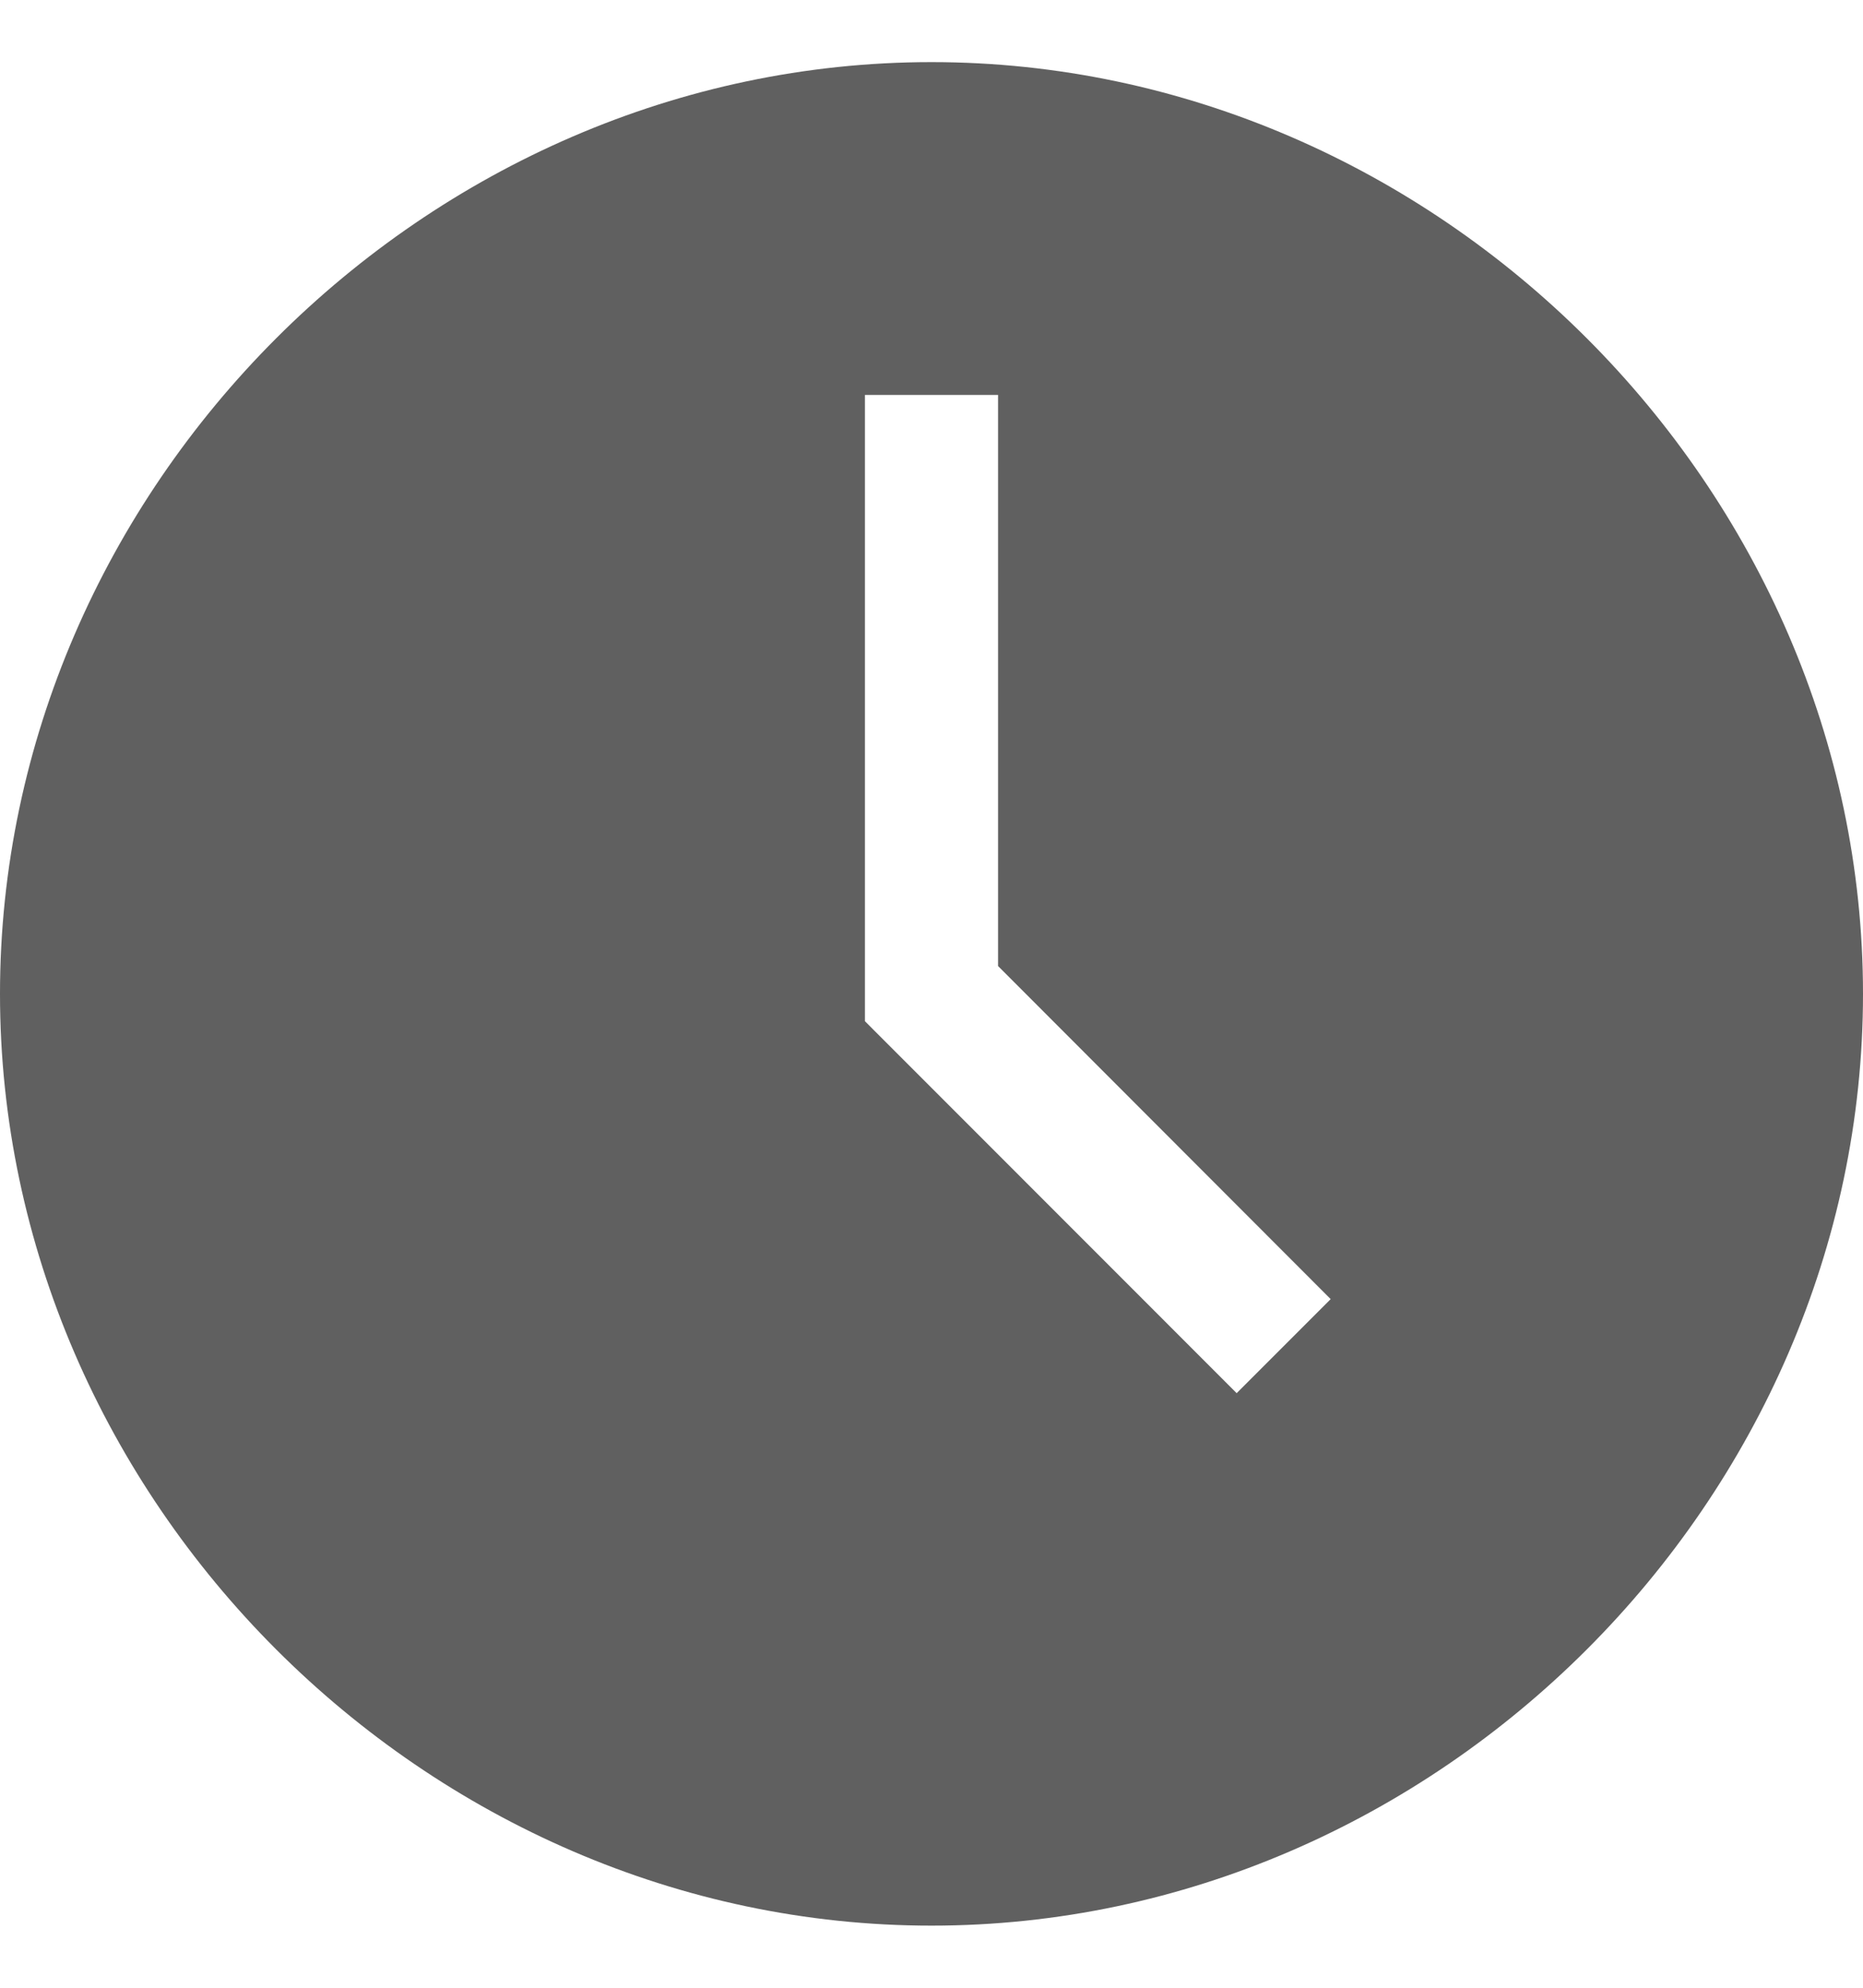 <?xml version="1.0" encoding="UTF-8"?> <svg xmlns="http://www.w3.org/2000/svg" width="15" height="16" viewBox="0 0 15 16" fill="none"><path d="M7.5 0.5C3.429 0.5 0 3.929 0 8C0 12.071 3.429 15.5 7.5 15.5C11.571 15.5 15 12.071 15 8C15 3.929 11.571 0.5 7.5 0.5ZM9.957 11.214L6.964 8.22V3.179H8.036V7.776L10.714 10.457L9.957 11.214Z" fill="#606060"></path></svg> 